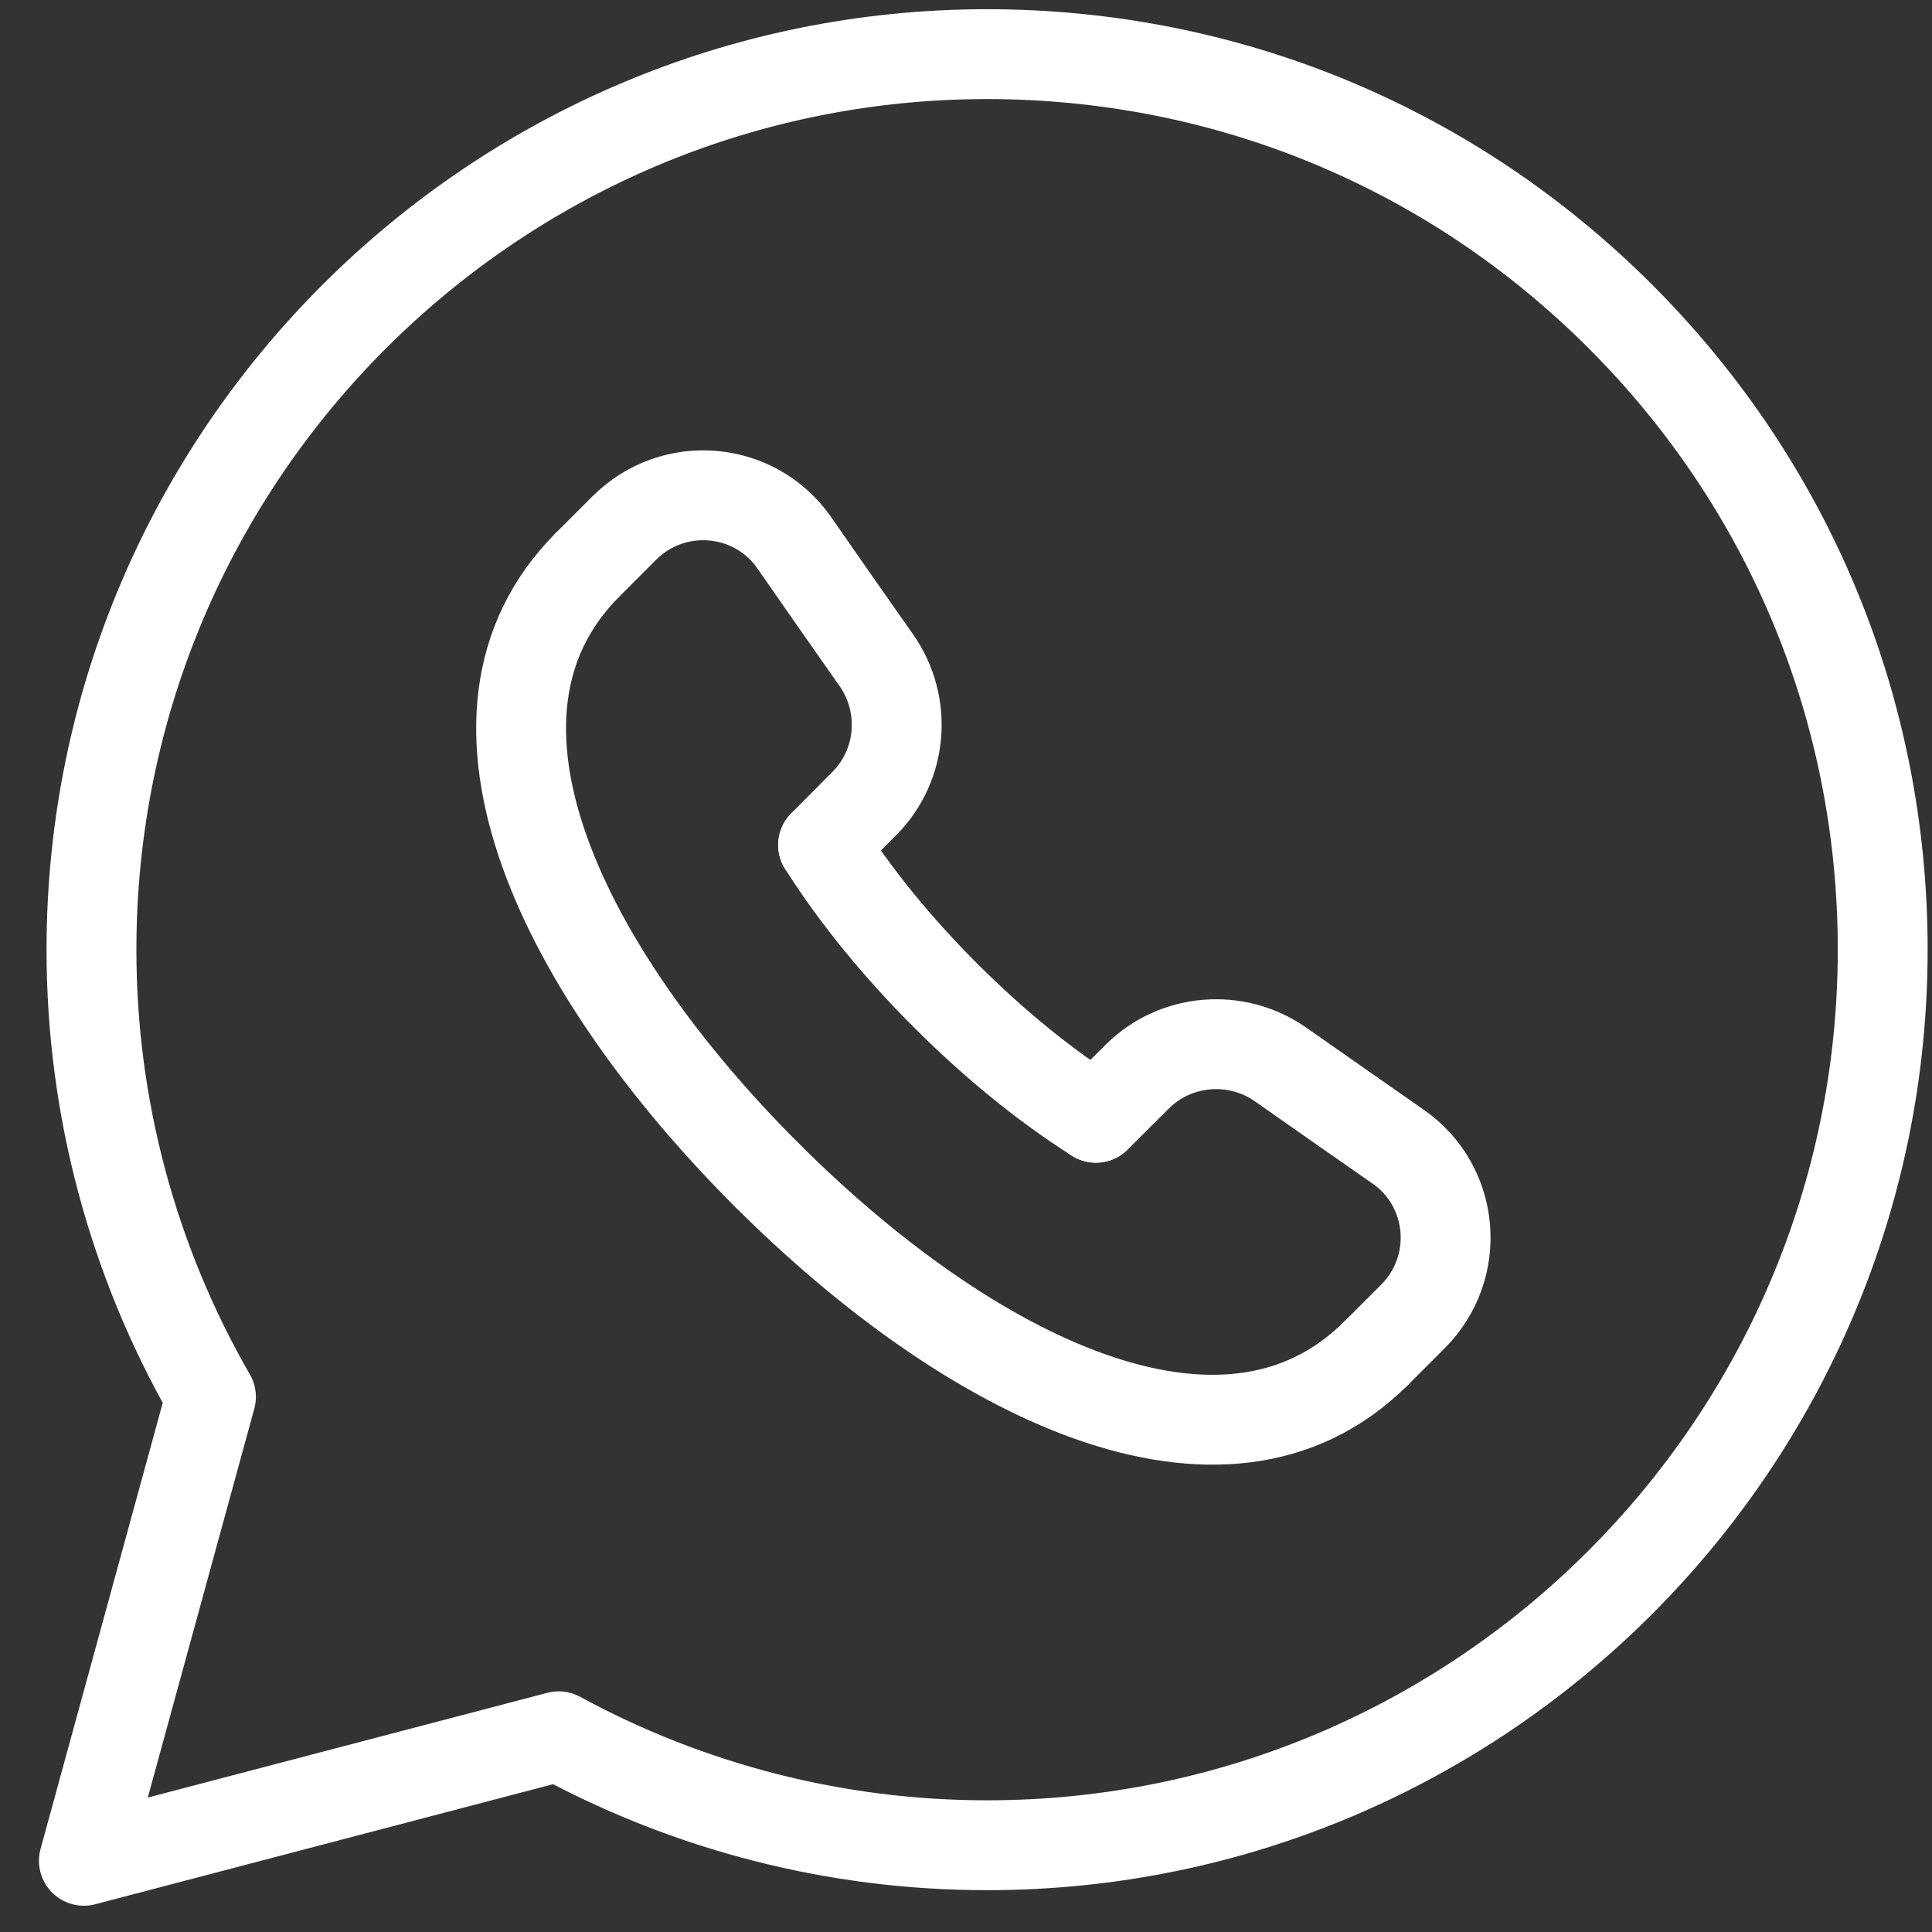 <svg width="43" height="43" viewBox="0 0 43 43" fill="none" xmlns="http://www.w3.org/2000/svg">
<rect x="0" y="0" width="43" height="43" fill="#333333" stroke="none"/>
<path fill-rule="evenodd" clip-rule="evenodd" d="M36.07 7.049C32.307 3.283 27.302 1.207 21.971 1.205C10.98 1.205 2.039 10.142 2.036 21.128C2.032 24.624 2.949 28.06 4.695 31.09L1.867 41.415L12.434 38.644C15.359 40.235 18.633 41.069 21.962 41.069H21.971C32.956 41.069 41.898 32.13 41.903 21.144C41.905 15.822 39.834 10.817 36.07 7.049Z" stroke="white" stroke-width="2" stroke-linecap="round" stroke-linejoin="round"/>
<path d="M24.39 24.878L25.318 23.956C26.171 23.11 27.52 23.003 28.503 23.693C29.454 24.361 30.314 24.96 31.114 25.518C32.385 26.4 32.538 28.211 31.443 29.304L30.622 30.125" stroke="white" stroke-width="2" stroke-linecap="round" stroke-linejoin="round"/>
<path d="M13.073 12.575L13.893 11.754C14.986 10.661 16.797 10.814 17.68 12.083C18.235 12.883 18.834 13.743 19.504 14.694C20.195 15.677 20.089 17.026 19.241 17.879L18.32 18.807" stroke="white" stroke-width="2" stroke-linecap="round" stroke-linejoin="round"/>
<path d="M30.622 30.124C27.236 33.494 21.546 30.632 17.053 26.137" stroke="white" stroke-width="2" stroke-linecap="round" stroke-linejoin="round"/>
<path d="M17.058 26.143C12.565 21.649 9.703 15.96 13.073 12.574" stroke="white" stroke-width="2" stroke-linecap="round" stroke-linejoin="round"/>
<path d="M18.32 18.807C19.049 19.957 19.985 21.096 21.041 22.152L21.046 22.157C22.102 23.213 23.24 24.148 24.39 24.877" stroke="white" stroke-width="2" stroke-linecap="round" stroke-linejoin="round"/>
</svg>
